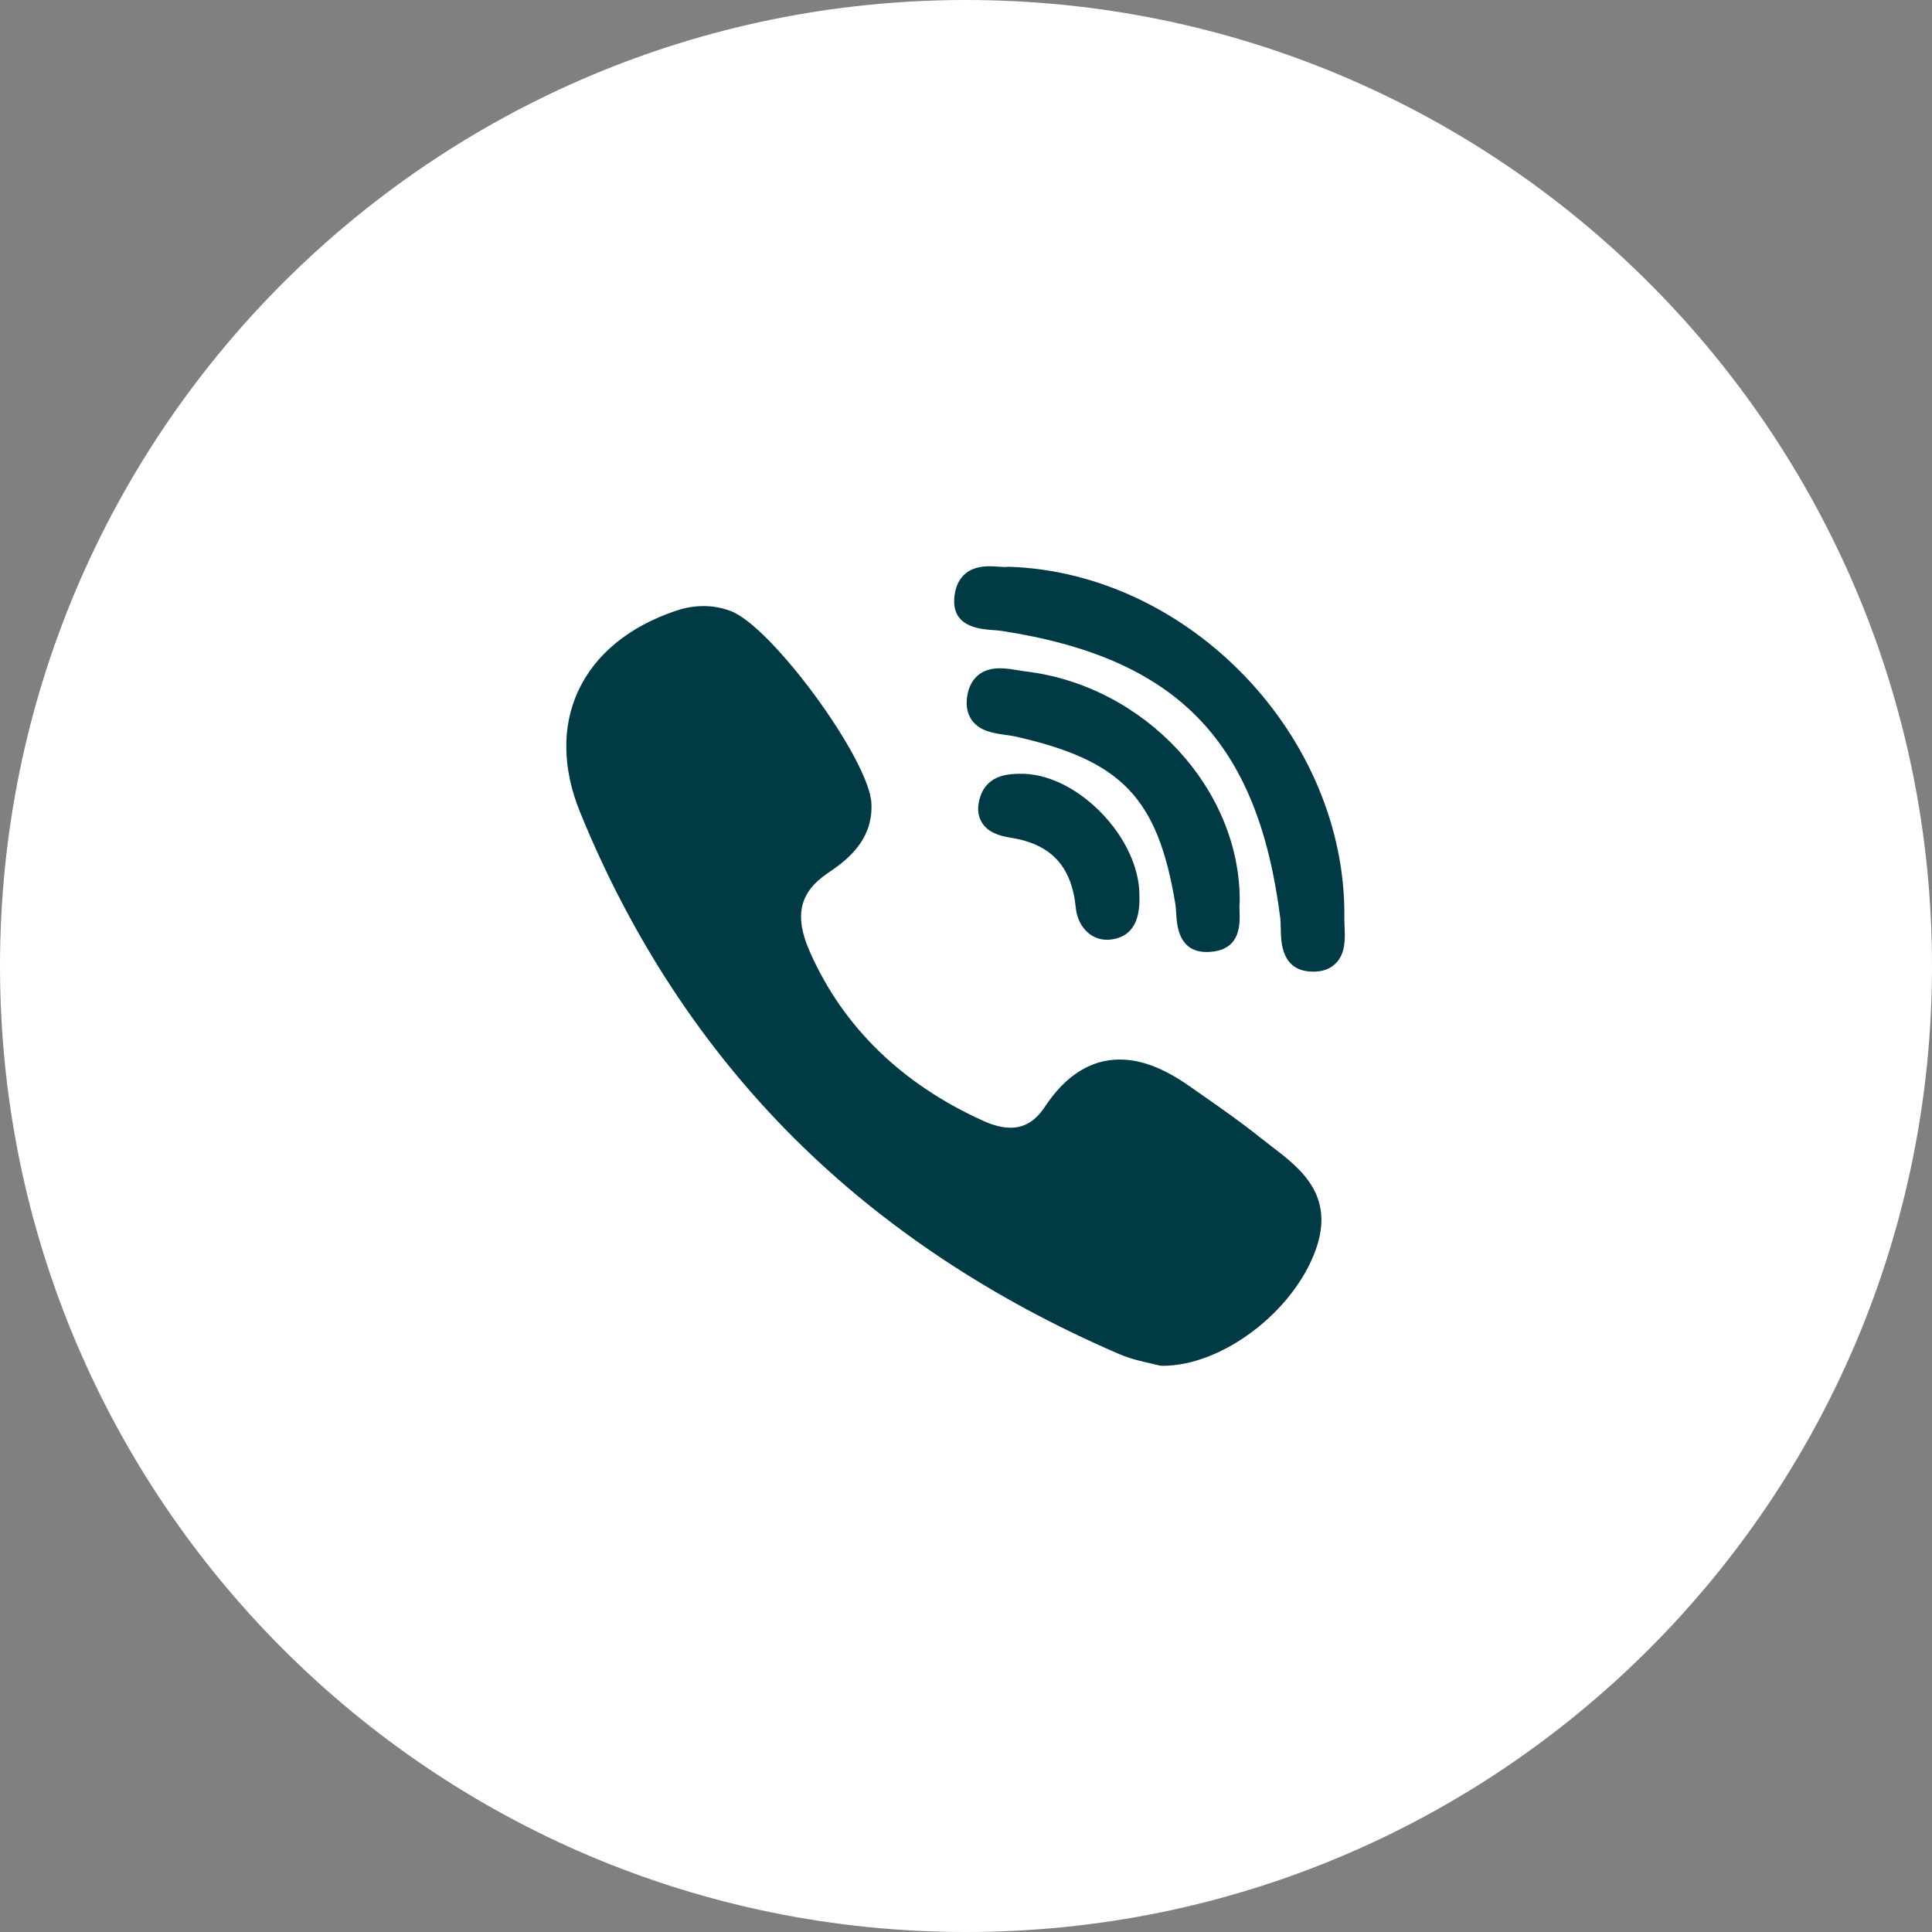 <svg width="58" height="58" viewBox="0 0 58 58" fill="none" xmlns="http://www.w3.org/2000/svg">
<rect x="0" y="0" width="58" height="58" fill="#808080" stroke="none"/>
<path d="M29 58C45.016 58 58 45.016 58 29C58 12.984 45.016 0 29 0C12.984 0 0 12.984 0 29C0 45.016 12.984 58 29 58Z" fill="white"/>
<path d="M37.217 27.072C37.246 23.688 34.364 20.586 30.792 20.157C30.721 20.148 30.644 20.136 30.562 20.122C30.385 20.093 30.202 20.062 30.018 20.062C29.286 20.062 29.09 20.577 29.039 20.883C28.989 21.181 29.037 21.432 29.181 21.628C29.423 21.957 29.849 22.016 30.192 22.063C30.293 22.077 30.387 22.09 30.466 22.107C33.675 22.824 34.756 23.952 35.284 27.133C35.297 27.211 35.302 27.307 35.309 27.408C35.332 27.788 35.38 28.58 36.23 28.58H36.23C36.301 28.58 36.377 28.574 36.456 28.562C37.249 28.441 37.224 27.718 37.212 27.37C37.209 27.273 37.205 27.18 37.214 27.118C37.216 27.103 37.217 27.087 37.217 27.072Z" fill="#003B45"/>
<path d="M29.81 18.915C29.905 18.922 29.995 18.928 30.07 18.94C35.339 19.75 37.762 22.246 38.434 27.557C38.445 27.647 38.447 27.757 38.449 27.874C38.456 28.288 38.469 29.152 39.396 29.169L39.425 29.17C39.716 29.17 39.947 29.082 40.112 28.909C40.401 28.607 40.381 28.159 40.364 27.799C40.361 27.71 40.357 27.627 40.358 27.554C40.425 22.123 35.724 17.198 30.297 17.015C30.275 17.014 30.253 17.015 30.232 17.018C30.21 17.021 30.189 17.022 30.167 17.022C30.113 17.022 30.047 17.017 29.976 17.012C29.891 17.007 29.794 17 29.696 17C28.832 17 28.668 17.614 28.647 17.98C28.598 18.826 29.417 18.886 29.81 18.915ZM38.18 34.42C38.066 34.334 37.954 34.247 37.843 34.158C37.268 33.696 36.656 33.269 36.064 32.856C35.941 32.771 35.819 32.685 35.696 32.599C34.938 32.066 34.256 31.808 33.612 31.808C32.745 31.808 31.988 32.287 31.364 33.232C31.088 33.651 30.752 33.855 30.339 33.855C30.094 33.855 29.816 33.785 29.513 33.647C27.066 32.537 25.318 30.836 24.319 28.59C23.836 27.504 23.992 26.795 24.843 26.217C25.325 25.889 26.224 25.279 26.16 24.111C26.088 22.785 23.161 18.793 21.928 18.34C21.406 18.148 20.857 18.146 20.294 18.335C18.877 18.812 17.859 19.649 17.352 20.756C16.862 21.825 16.884 23.081 17.416 24.387C18.954 28.163 21.117 31.456 23.845 34.173C26.514 36.833 29.796 39.012 33.597 40.649C33.94 40.796 34.299 40.877 34.562 40.935C34.651 40.956 34.728 40.973 34.785 40.988C34.816 40.997 34.848 41.001 34.88 41.001L34.91 41.002H34.91C36.698 41.002 38.845 39.368 39.504 37.505C40.082 35.874 39.027 35.068 38.18 34.42ZM30.601 23.229C30.295 23.236 29.658 23.252 29.434 23.901C29.33 24.204 29.342 24.468 29.471 24.684C29.661 25.001 30.025 25.098 30.356 25.151C31.555 25.343 32.171 26.007 32.294 27.238C32.351 27.812 32.738 28.213 33.234 28.213C33.271 28.213 33.309 28.211 33.346 28.206C33.943 28.136 34.233 27.697 34.206 26.903C34.216 26.074 33.782 25.134 33.045 24.384C32.305 23.633 31.413 23.209 30.601 23.229Z" fill="#003B45"/>
</svg>
